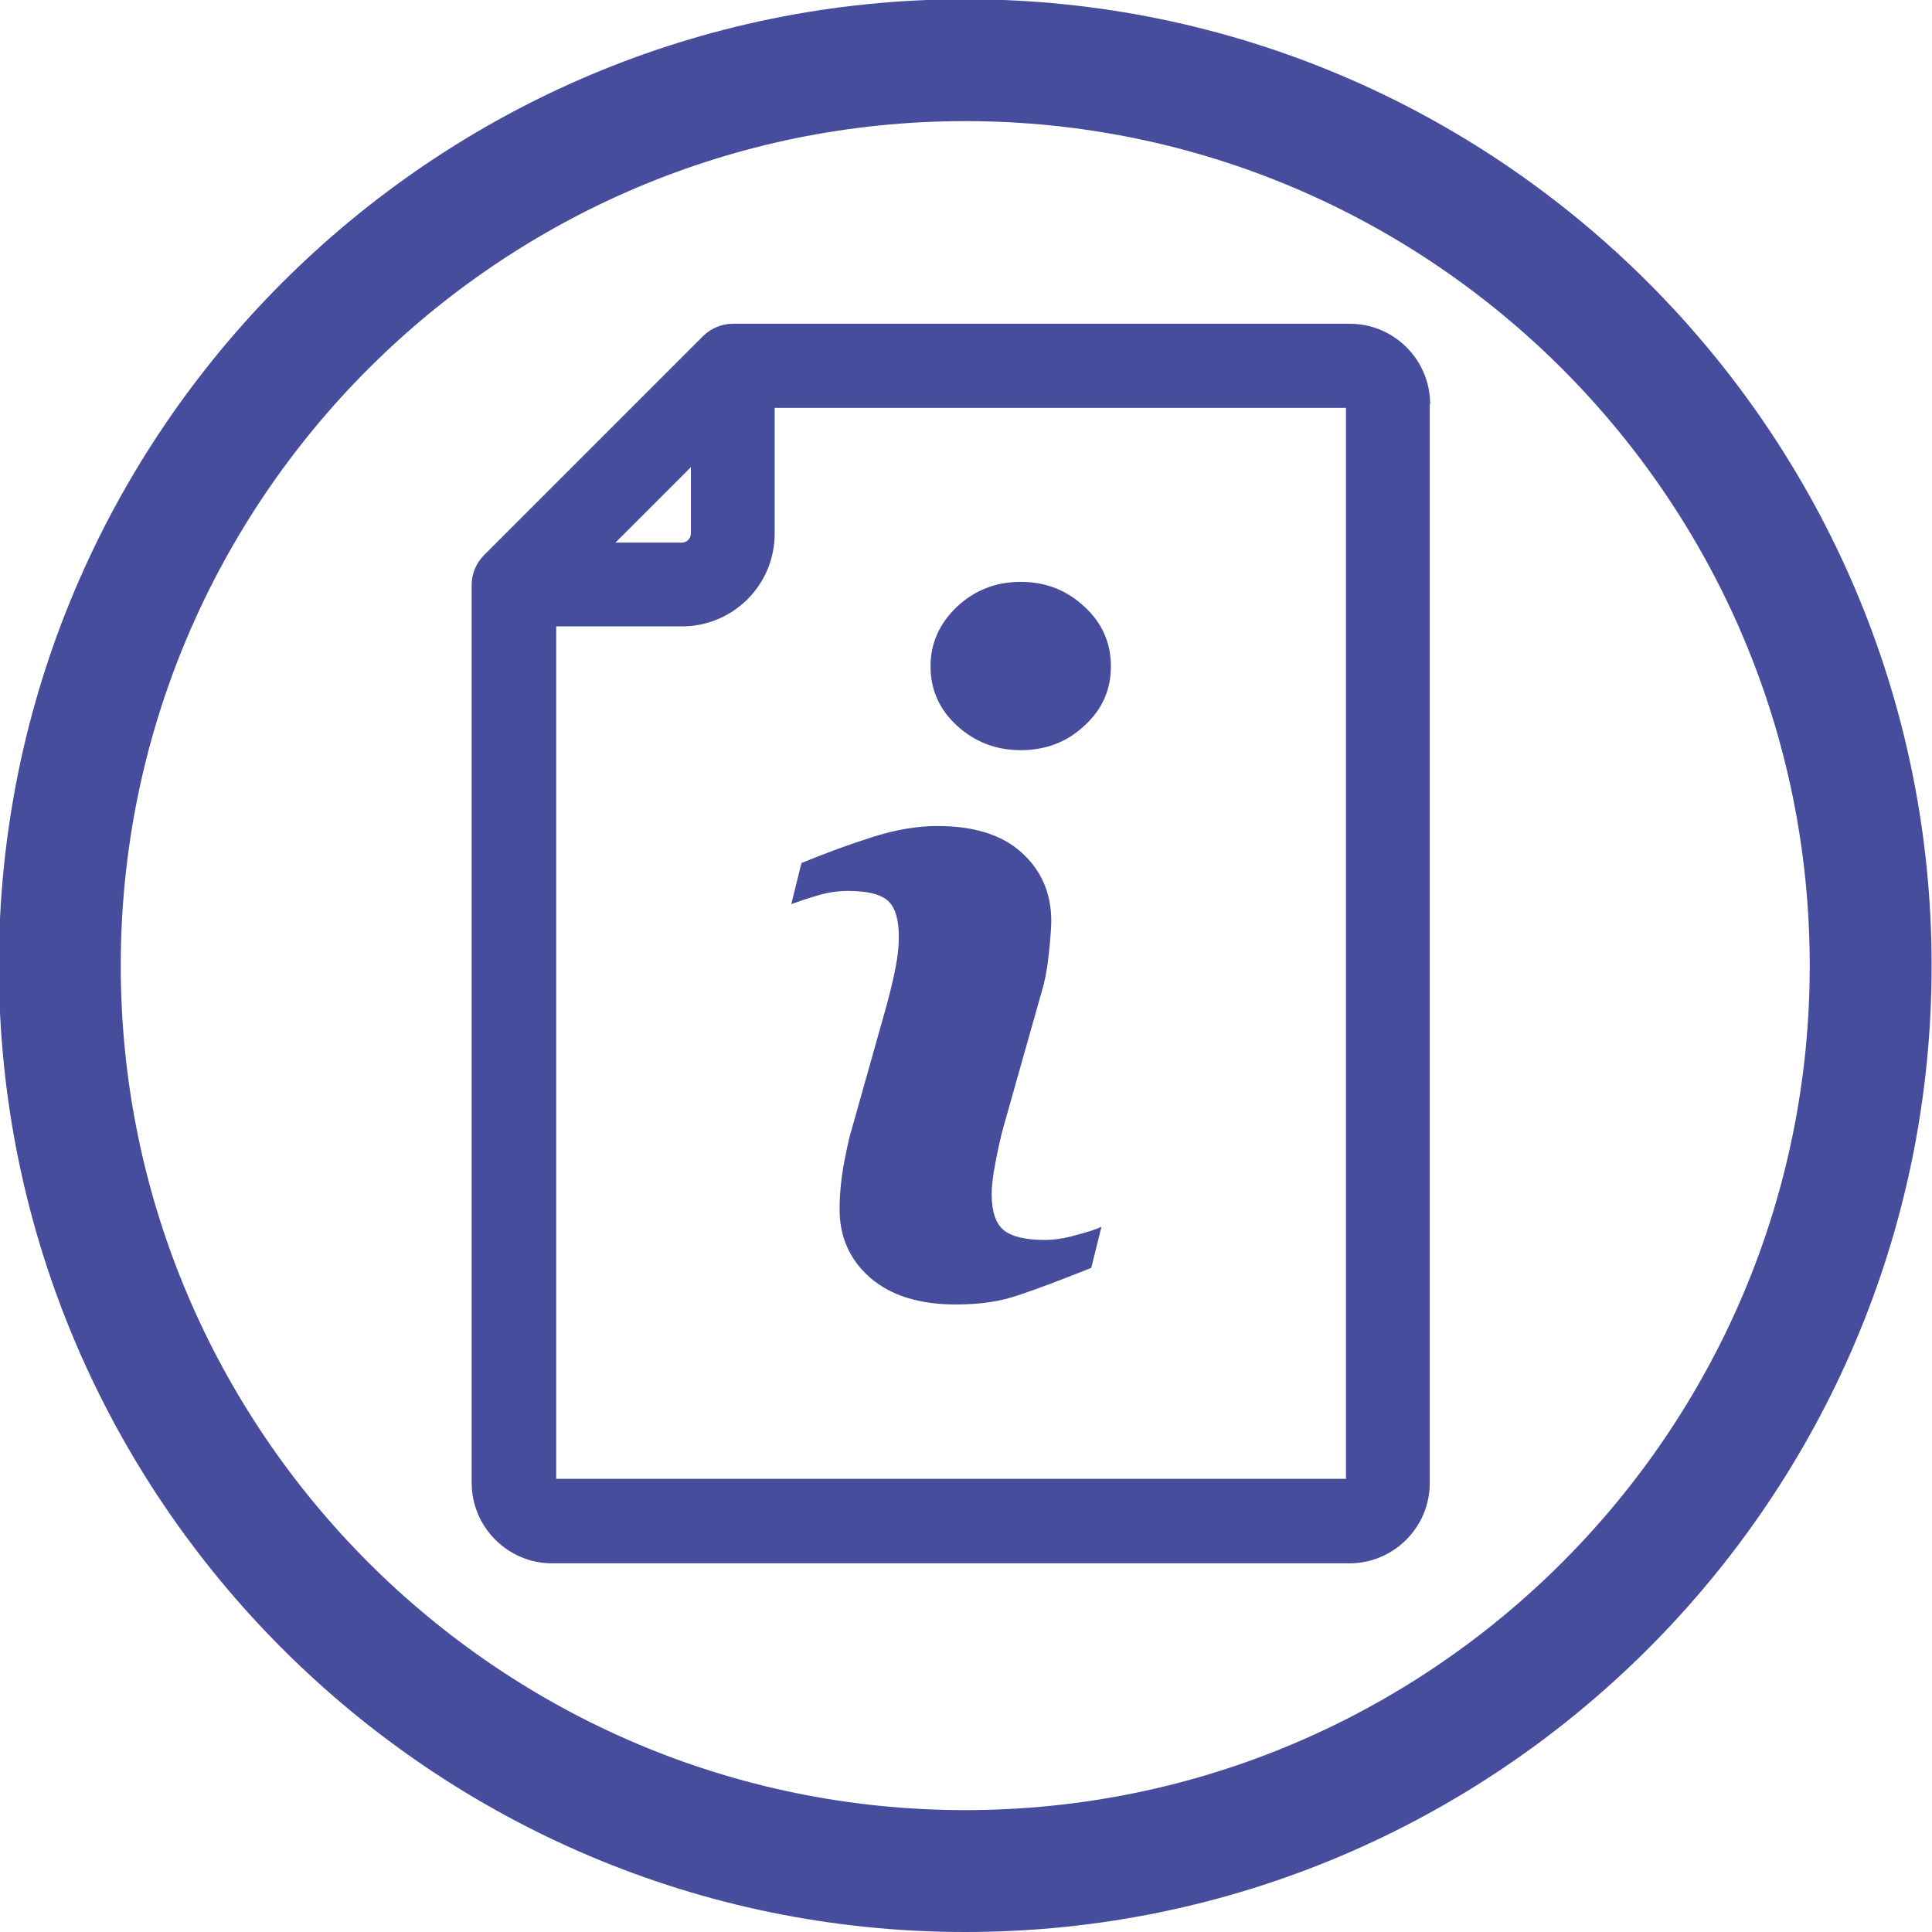 <?xml version="1.0" encoding="utf-8"?>
<!-- Generator: Adobe Illustrator 25.2.1, SVG Export Plug-In . SVG Version: 6.00 Build 0)  -->
<svg version="1.1" id="Capa_1" xmlns="http://www.w3.org/2000/svg" xmlns:xlink="http://www.w3.org/1999/xlink" x="0px" y="0px"
	 viewBox="0 0 512 512" style="enable-background:new 0 0 512 512;" xml:space="preserve">
<style type="text/css">
	.st0{fill:#454D9C;}
</style>
<g>
	<path class="st0" d="M255.8,32.1c-123.4,0-223.8,100.4-223.8,223.8c0,123.4,100.4,223.8,223.8,223.8
		c123.4,0,223.8-100.4,223.8-223.8C479.6,132.5,379.2,32.1,255.8,32.1 M255.8,512C114.6,512-0.3,397.1-0.3,255.9
		S114.6-0.2,255.8-0.2s256.1,114.9,256.1,256.1S397,512,255.8,512"/>
	<path class="st0" d="M183.1,123.8v17.6c0,1.3-1.1,2.4-2.4,2.4h-17.6L183.1,123.8z M379,107.1c0-11.7-9.5-21.3-21.3-21.3H194.2
		c-2.9,0-5.8,1.2-7.9,3.3l-58,58c-2.1,2.1-3.3,4.9-3.3,7.9v238c0,11.7,9.6,21.3,21.3,21.3h211.3c11.7,0,21.3-9.5,21.3-21.3V107.1z
		 M356.8,391.9H147.4V166h33.3c13.6,0,24.6-11,24.6-24.6v-33.3h151.4V391.9z"/>
	<path class="st0" d="M294.4,176.6c0,6.2-2.3,11.4-7,15.7c-4.7,4.4-10.3,6.5-16.9,6.5c-6.6,0-12.2-2.2-16.9-6.5
		c-4.7-4.3-7-9.6-7-15.7c0-6.2,2.4-11.4,7-15.8c4.7-4.4,10.3-6.6,16.9-6.6c6.6,0,12.2,2.2,16.9,6.6
		C292.1,165.1,294.4,170.4,294.4,176.6 M291.9,325.1l-2.7,10.9c-8,3.2-14.4,5.6-19.2,7.2c-4.8,1.7-10.3,2.5-16.7,2.5
		c-9.7,0-17.3-2.4-22.7-7.1c-5.4-4.7-8.1-10.8-8.1-18.1c0-2.8,0.2-5.7,0.6-8.7c0.4-3,1.1-6.3,1.9-10l10-35.5
		c0.9-3.4,1.7-6.6,2.3-9.7c0.6-3,0.9-5.8,0.9-8.3c0-4.5-0.9-7.7-2.8-9.5c-1.9-1.8-5.5-2.7-10.7-2.7c-2.6,0-5.3,0.4-8,1.2
		c-2.7,0.8-5.1,1.6-7,2.3l2.7-10.9c6.6-2.7,12.9-5,18.9-6.9c6-1.9,11.7-2.9,17.1-2.9c9.6,0,17.1,2.3,22.3,7
		c5.2,4.7,7.9,10.7,7.9,18.2c0,1.5-0.2,4.3-0.6,8.2c-0.4,3.9-1,7.5-2,10.7l-10,35.4c-0.8,2.8-1.5,6.1-2.2,9.7c-0.7,3.6-1,6.4-1,8.3
		c0,4.7,1.1,7.9,3.2,9.6c2.1,1.7,5.7,2.6,10.9,2.6c2.4,0,5.2-0.4,8.3-1.3C288.3,326.5,290.5,325.8,291.9,325.1"/>
</g>
</svg>

